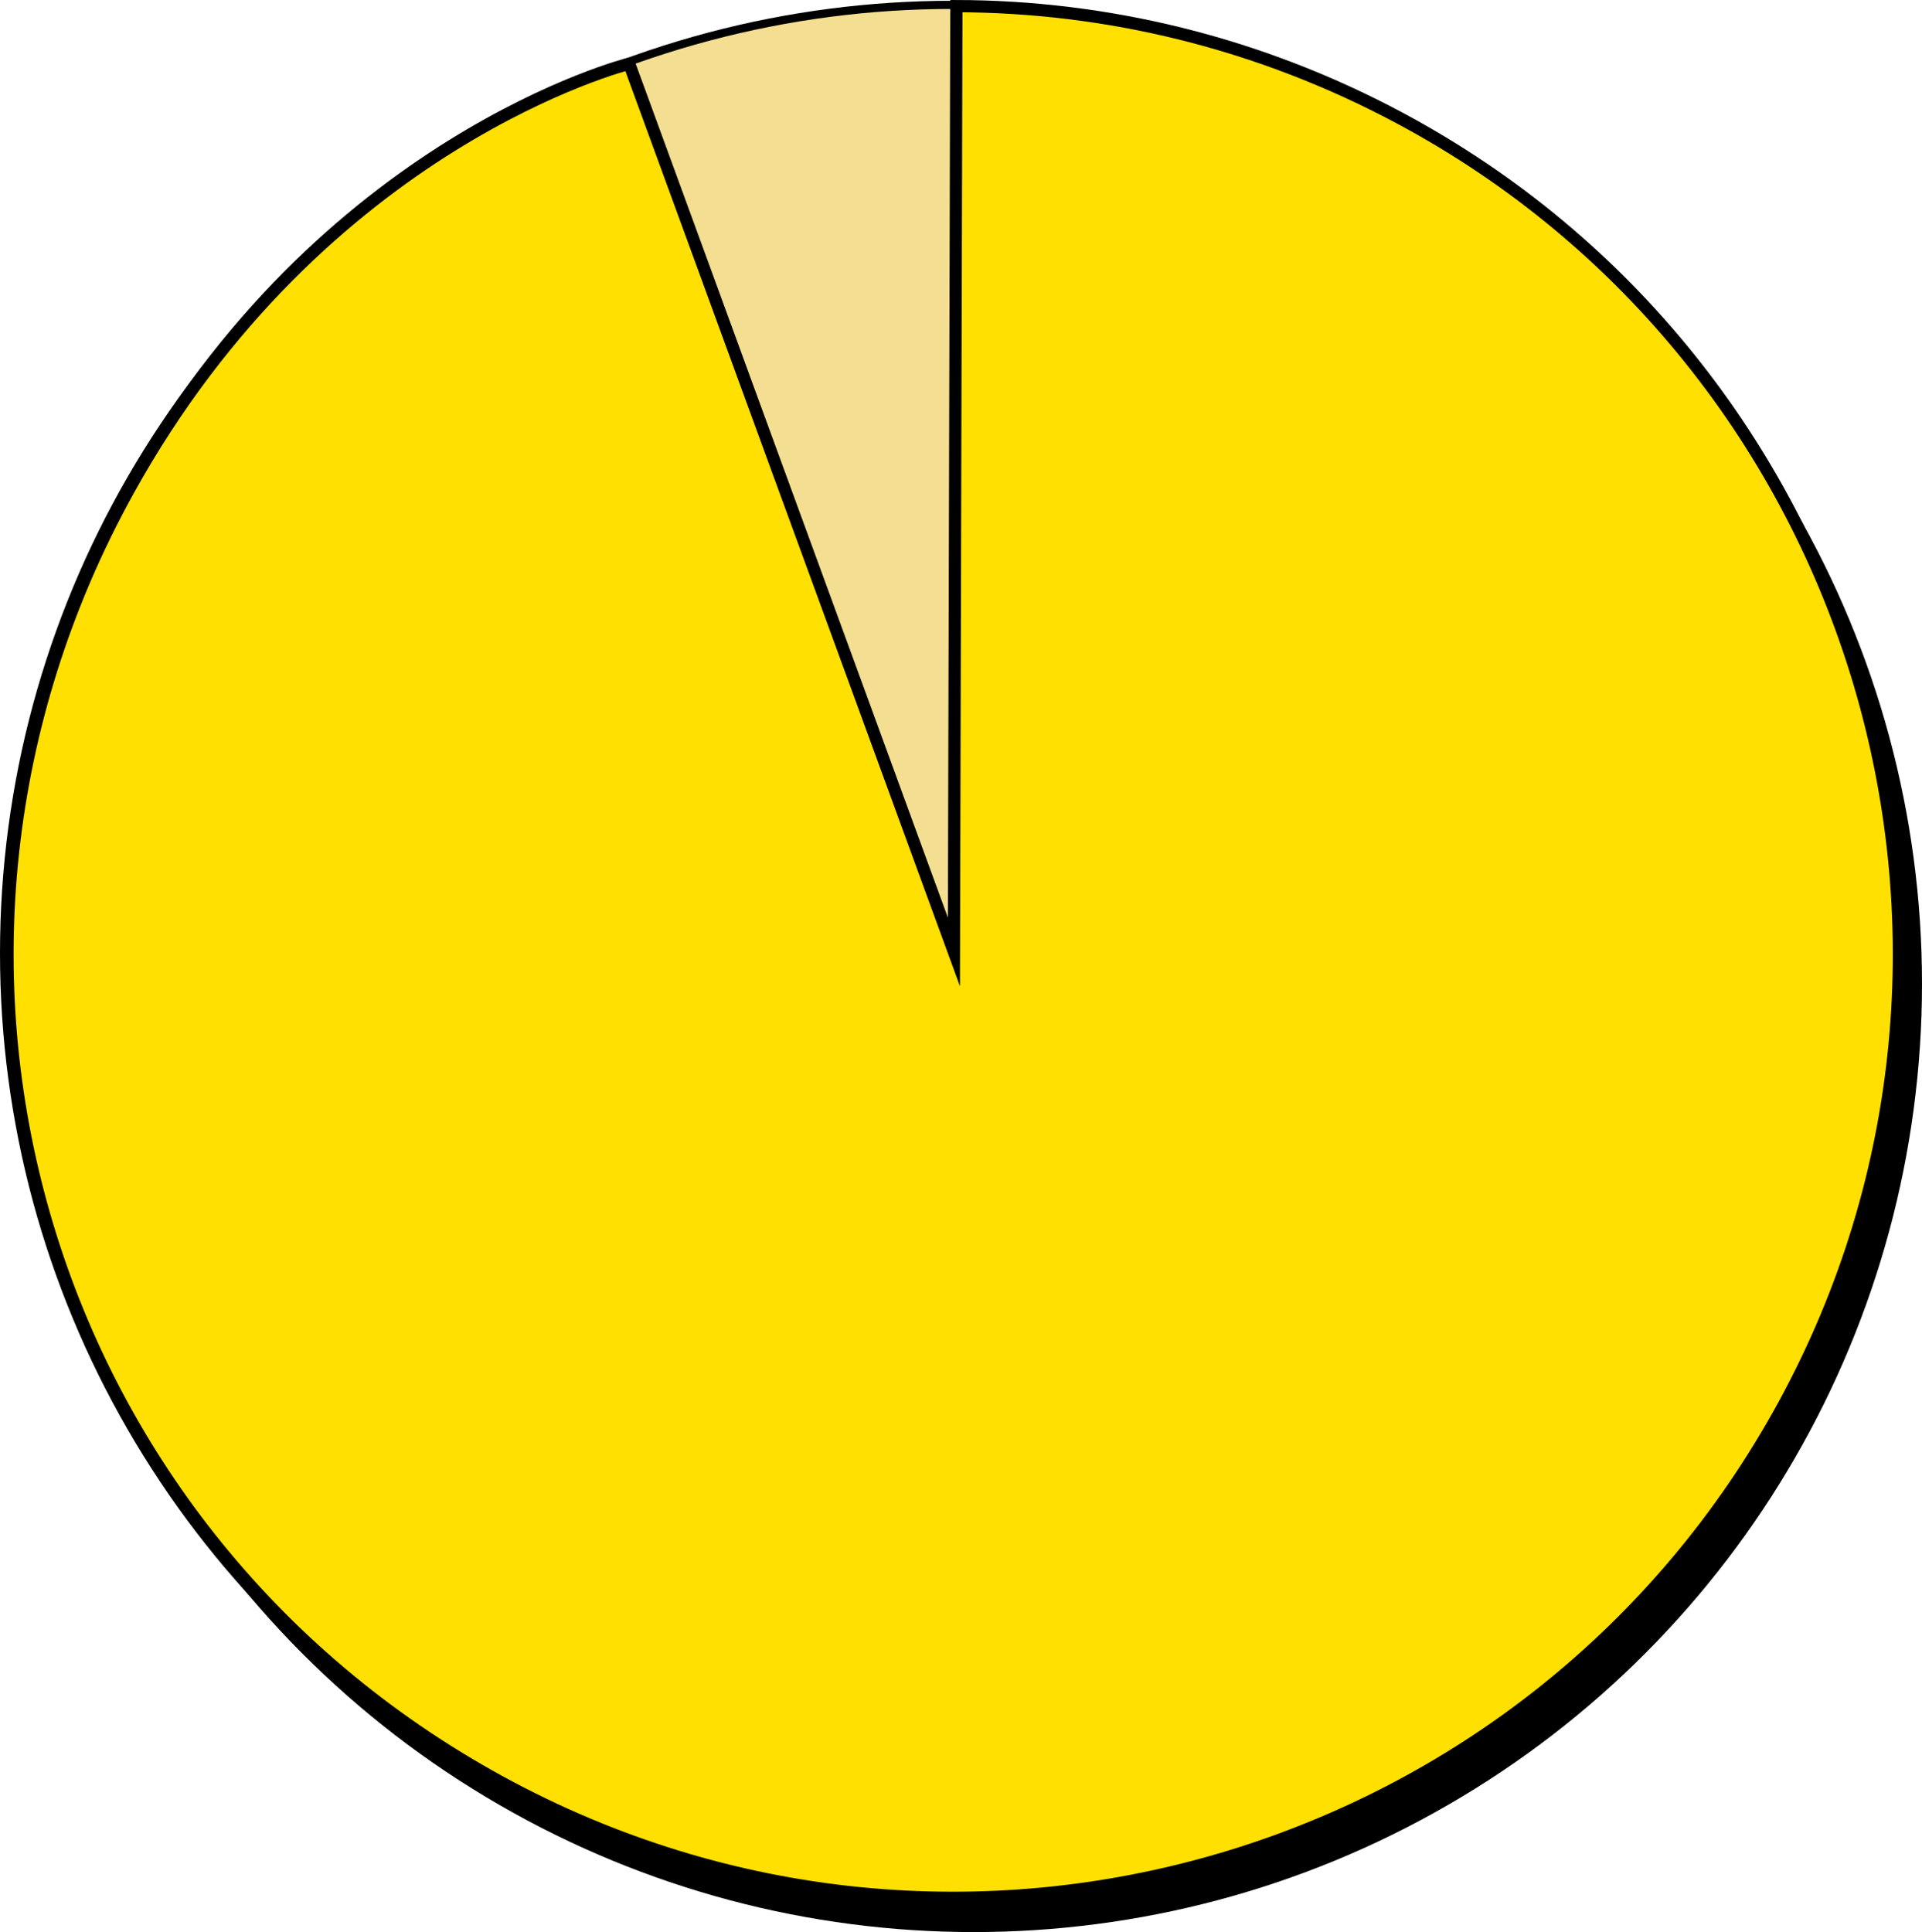 <?xml version="1.0" encoding="UTF-8"?>
<svg id="uuid-f490a18f-0e27-481a-baaf-11cb08d344bf" data-name="レイヤー 2" xmlns="http://www.w3.org/2000/svg" viewBox="0 0 471.39 473.86">
  <defs>
    <style>
      .uuid-e78aaa05-3b55-4068-a081-549657e2a963 {
        fill: #f3de91;
        stroke-width: 2px;
      }

      .uuid-e78aaa05-3b55-4068-a081-549657e2a963, .uuid-55dd103a-cbf4-4f51-83e9-cc2d10ed0bde {
        stroke: #000;
        stroke-miterlimit: 10;
      }

      .uuid-55dd103a-cbf4-4f51-83e9-cc2d10ed0bde {
        fill: #ffe000;
        stroke-width: 3px;
      }
    </style>
  </defs>
  <g id="uuid-aa1f4bae-7feb-47ac-a6dc-aea8fb6ff600" data-name="レイヤー 2">
    <g>
      <circle cx="238.81" cy="241.28" r="232.58"/>
      <circle class="uuid-e78aaa05-3b55-4068-a081-549657e2a963" cx="233.58" cy="233.77" r="232.58"/>
      <path class="uuid-55dd103a-cbf4-4f51-83e9-cc2d10ed0bde" d="m31.37,120.47c-62.71,113.55-22.46,254.42,91.39,316.58,112.5,61.43,253.51,19.96,314.83-92.62,61.42-112.76,18.88-254.97-94.36-315.51C308.6,10.41,271.33,1.57,234.56,1.5l-.6,231.98L154.31,15.63S78.83,34.54,31.37,120.47Z"/>
    </g>
  </g>
</svg>